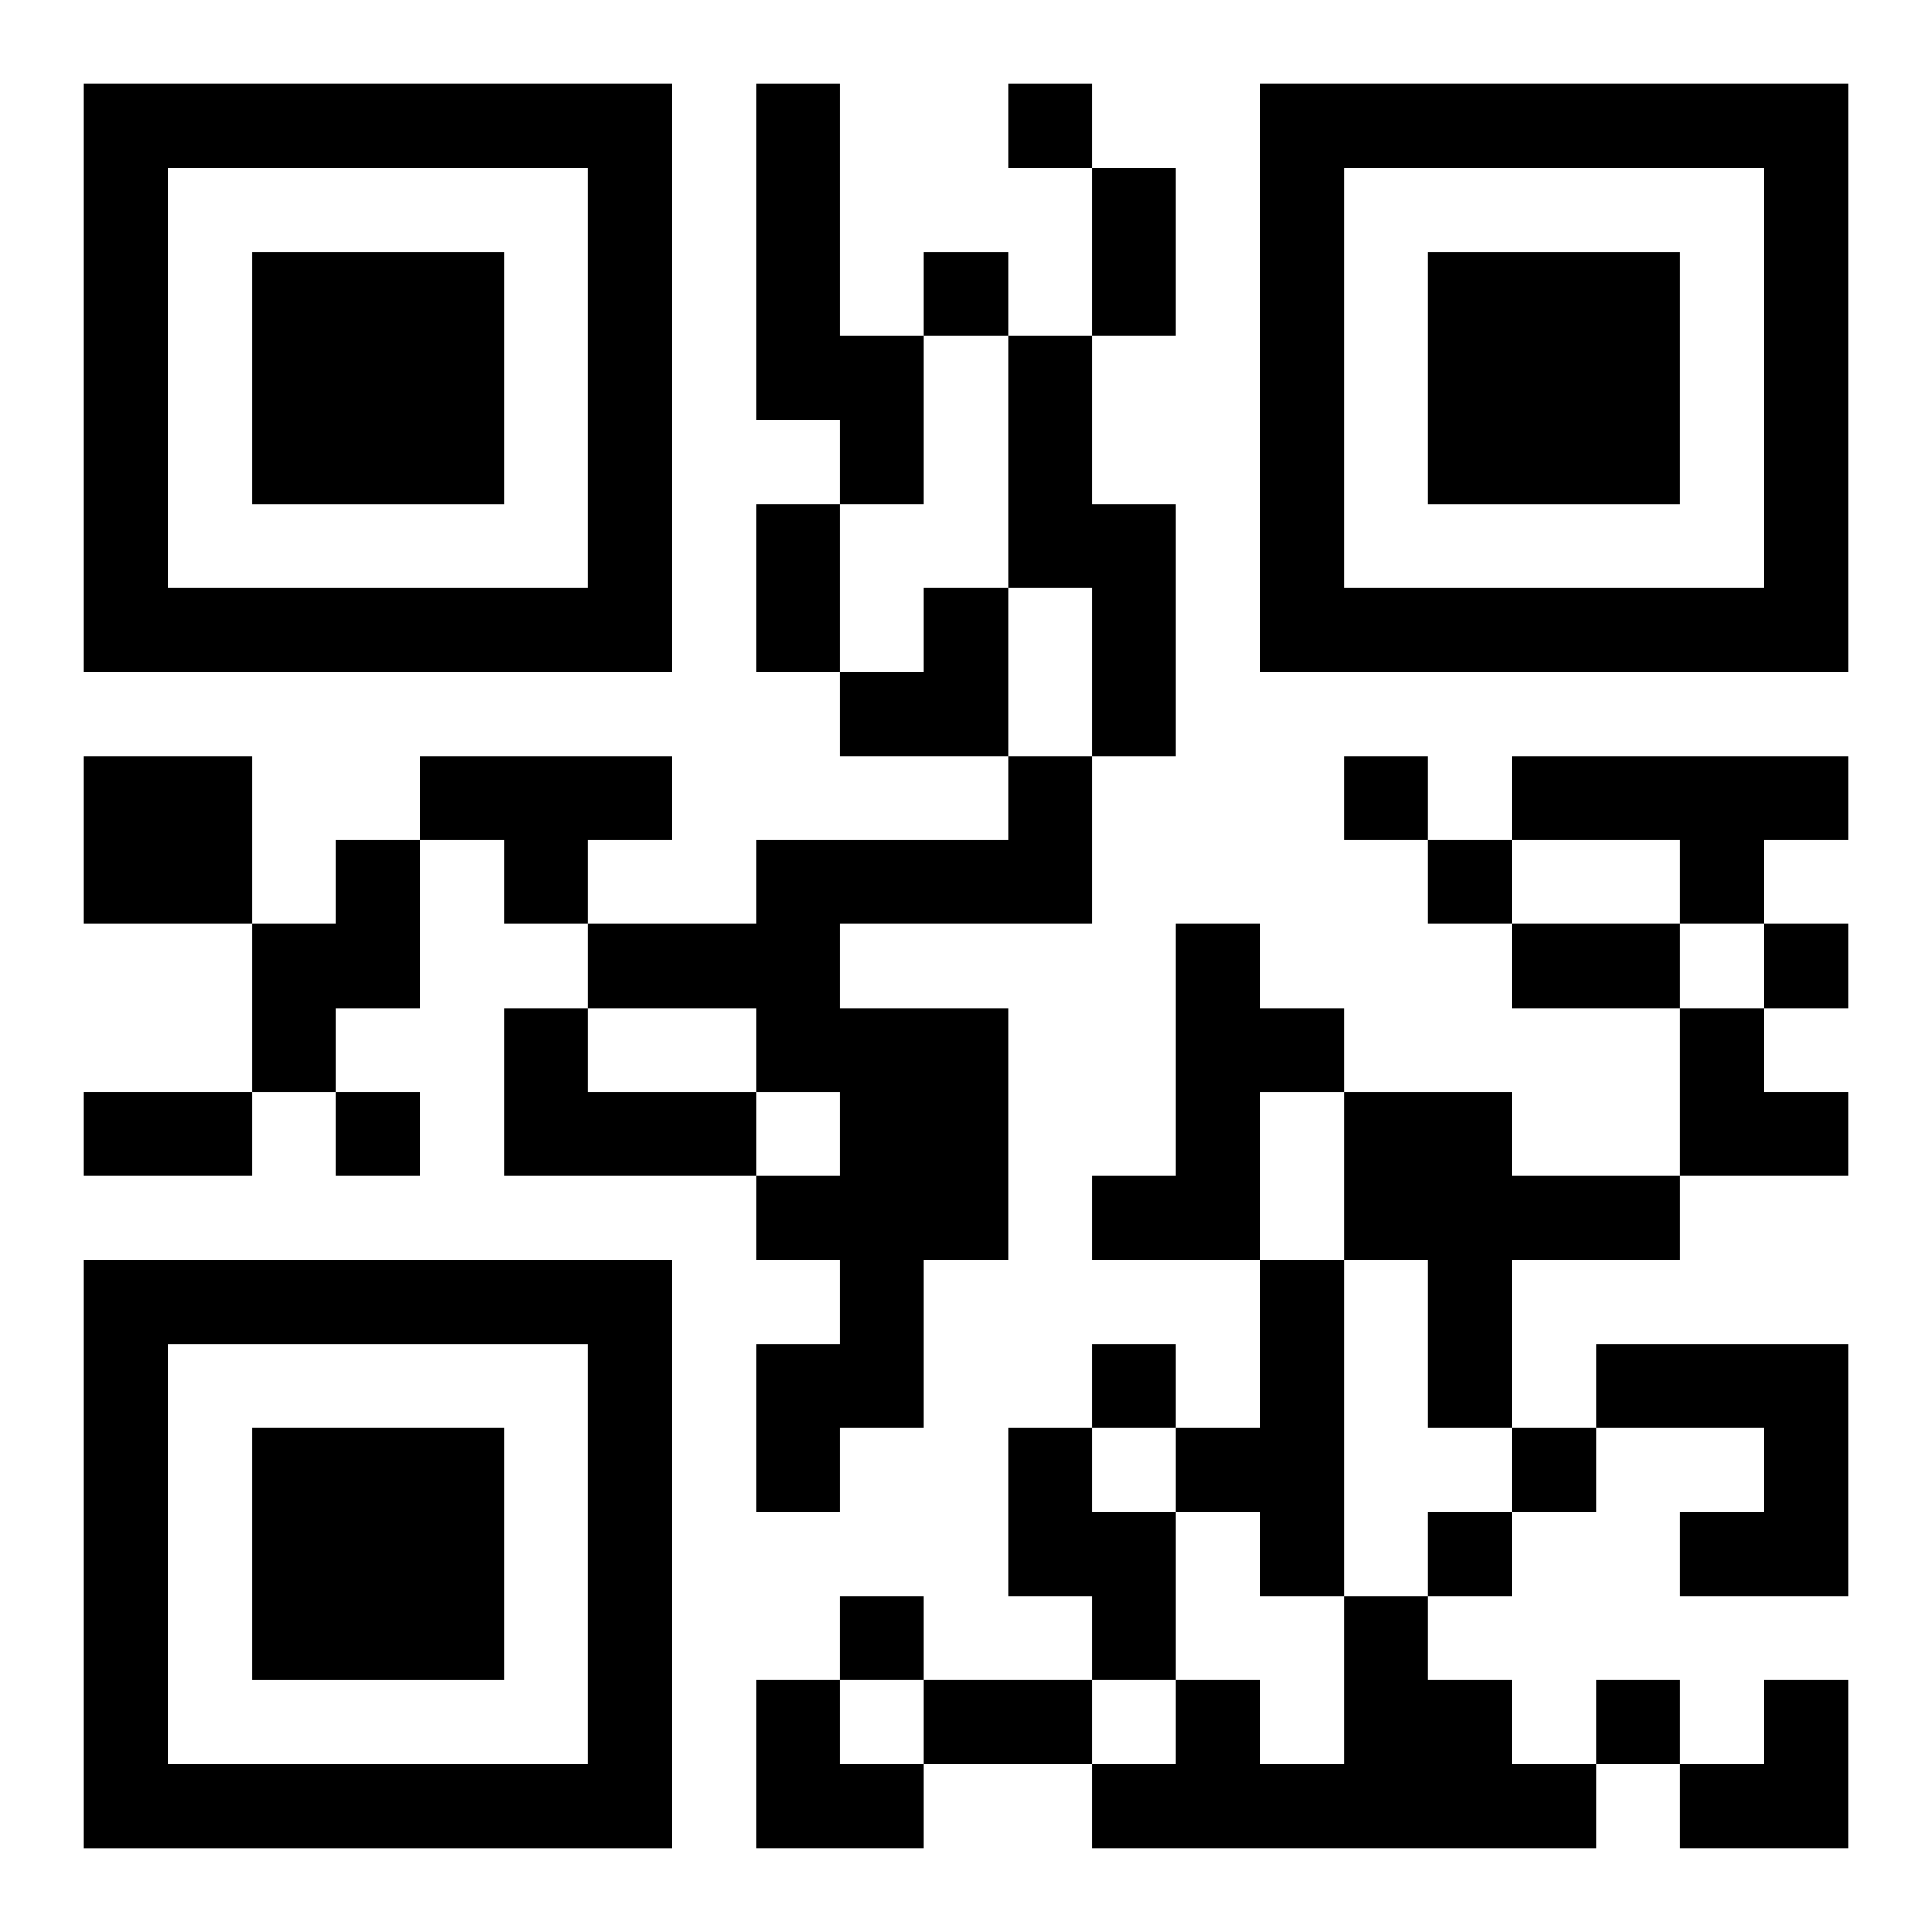 <?xml version="1.0" encoding="UTF-8"?>
<svg width="250" height="250" baseProfile="full" version="1.1" viewBox="-1 -1 23 23" xmlns="http://www.w3.org/2000/svg" xmlns:xlink="http://www.w3.org/1999/xlink"><symbol id="a"><path d="m0 7v7h7v-7h-7zm1 1h5v5h-5v-5zm1 1v3h3v-3h-3z"/></symbol><use y="-7" xlink:href="#a"/><use y="7" xlink:href="#a"/><use x="14" y="-7" xlink:href="#a"/><path d="m8 0h1v3h1v2h-1v-1h-1v-4m3 3h1v2h1v3h-1v-2h-1v-3m-11 5h2v2h-2v-2m4 0h3v1h-1v1h-1v-1h-1v-1m7 0h1v2h-3v1h2v3h-1v2h-1v1h-1v-2h1v-1h-1v-1h1v-1h-1v-1h-2v-1h2v-1h3v-1m6 0h4v1h-1v1h-1v-1h-2v-1m-14 1h1v2h-1v1h-1v-2h1v-1m10 1h1v1h1v1h-1v2h-2v-1h1v-3m-8 1h1v1h2v1h-3v-2m10 1h2v1h2v1h-2v2h-1v-2h-1v-2m-1 2h1v4h-1v-1h-1v-1h1v-2m4 1h3v3h-2v-1h1v-1h-2v-1m-7 1h1v1h1v2h-1v-1h-1v-2m4 2h1v1h1v1h1v1h-6v-1h1v-1h1v1h1v-2m-4-18v1h1v-1h-1m-1 2v1h1v-1h-1m5 6v1h1v-1h-1m1 1v1h1v-1h-1m4 1v1h1v-1h-1m-17 2v1h1v-1h-1m9 3v1h1v-1h-1m5 1v1h1v-1h-1m-1 1v1h1v-1h-1m-7 1v1h1v-1h-1m9 1v1h1v-1h-1m-6-18h1v2h-1v-2m-4 4h1v2h-1v-2m9 5h2v1h-2v-1m-17 2h2v1h-2v-1m10 7h2v1h-2v-1m-1-13m1 0h1v2h-2v-1h1zm9 5h1v1h1v1h-2zm-11 8h1v1h1v1h-2zm11 0m1 0h1v2h-2v-1h1z"/></svg>

